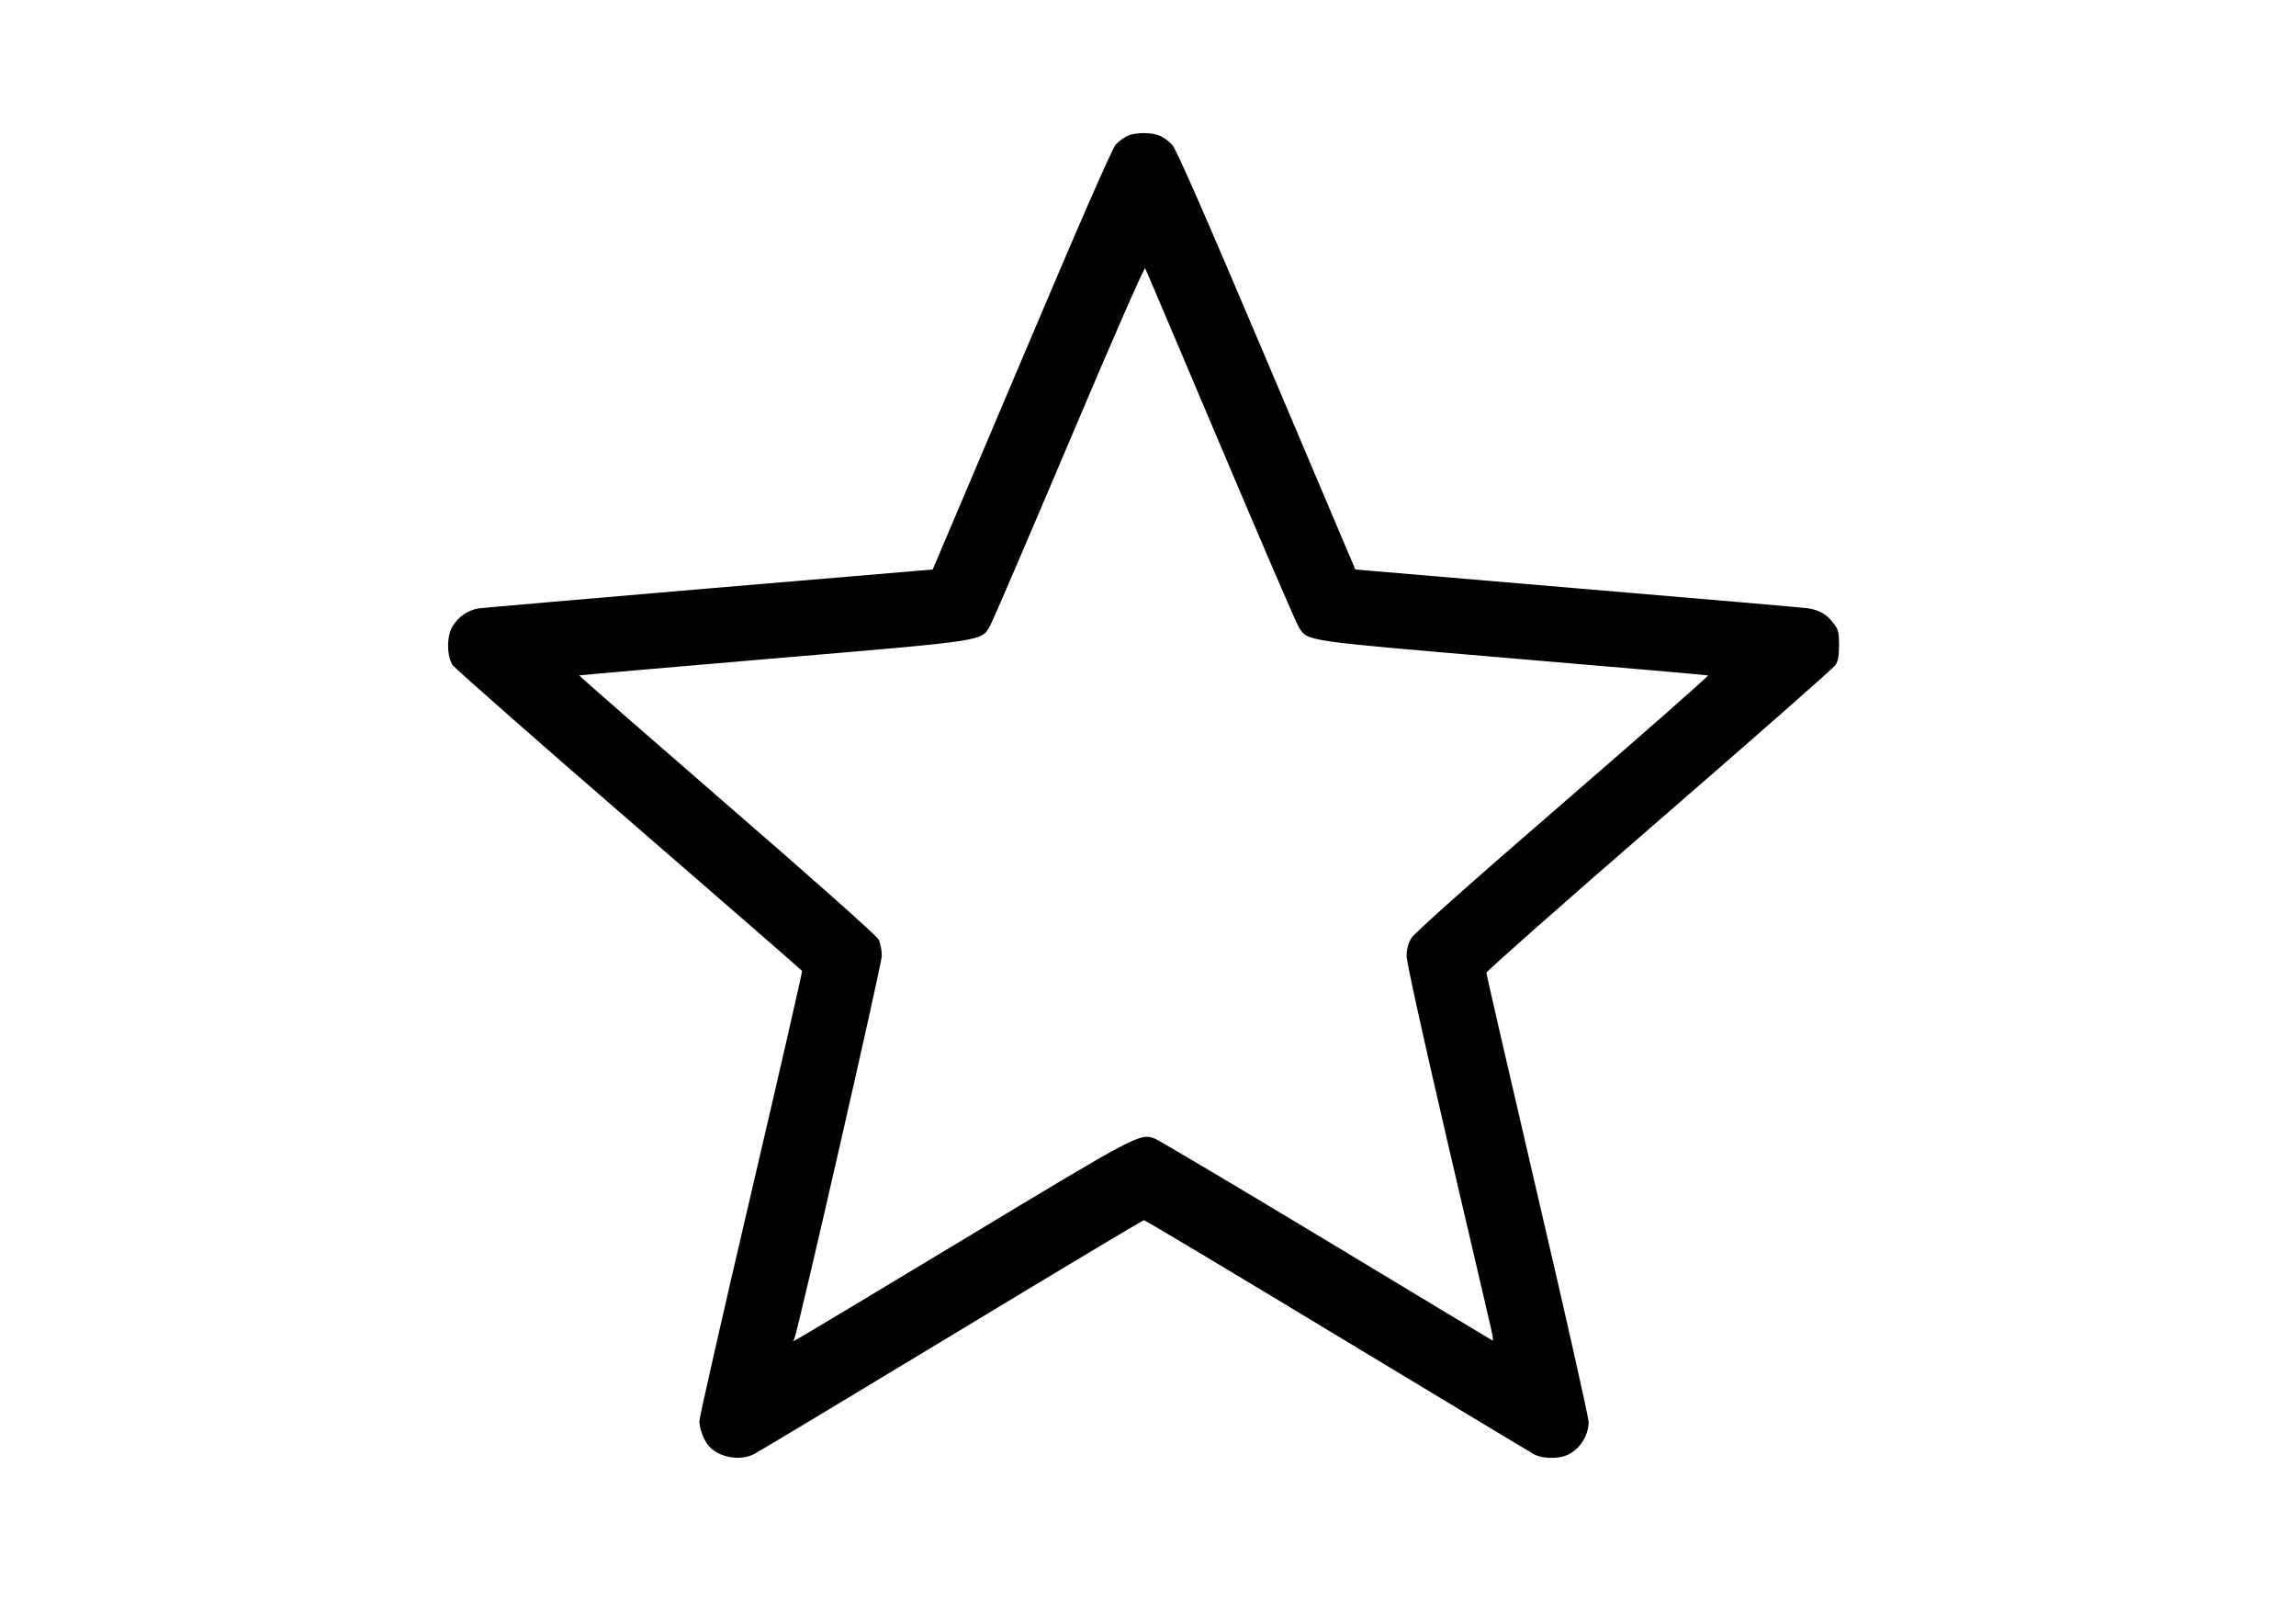 <?xml version="1.0" encoding="UTF-8" standalone="yes"?>
<svg version="1.0" xmlns="http://www.w3.org/2000/svg" width="1123" height="794" viewBox="0 0 1123 794" preserveAspectRatio="xMidYMid meet">
  <g transform="translate(0,794) scale(0.1,-0.1)" fill="#000000" stroke="none">
    <path d="M5515 7276 c-16 -8 -42 -26 -57 -42 -18 -19 -172 -371 -461 -1054
l-435 -1025 -1089 -92 c-598 -51 -1107 -95 -1130 -98 -54 -8 -102 -41 -131
-90 -28 -49 -27 -143 2 -188 11 -15 398 -357 862 -758 464 -402 845 -733 847
-737 2 -4 -110 -493 -249 -1087 -139 -594 -253 -1095 -253 -1113 -1 -37 22
-97 47 -125 50 -55 152 -73 220 -38 20 10 456 272 967 581 512 310 935 563
940 563 6 0 431 -254 945 -565 515 -311 950 -573 967 -582 36 -18 108 -21 150
-5 65 24 113 95 113 166 0 21 -112 520 -250 1110 -137 589 -250 1078 -250
1086 0 7 380 343 845 746 465 403 853 744 863 759 12 19 17 47 17 97 0 63 -3
76 -28 108 -33 44 -71 65 -129 73 -24 3 -530 47 -1126 97 l-1083 92 -434 1024
c-302 712 -442 1033 -462 1053 -15 17 -42 37 -60 44 -41 18 -119 17 -158 0z
m455 -1516 c199 -470 371 -870 383 -888 46 -69 13 -64 1047 -152 520 -44 949
-81 954 -83 5 -2 -315 -283 -710 -625 -444 -384 -728 -636 -741 -660 -15 -25
-23 -53 -23 -87 0 -31 78 -384 199 -905 110 -470 206 -883 214 -917 8 -34 11
-61 8 -59 -3 1 -370 222 -814 490 -445 268 -822 492 -839 498 -74 26 -75 26
-937 -494 -939 -565 -832 -502 -826 -486 24 66 428 1834 428 1873 0 28 -7 64
-16 81 -9 18 -326 300 -741 659 -399 346 -724 630 -723 632 2 1 430 39 953 83
1060 90 1012 83 1058 163 13 23 187 428 387 900 208 492 366 852 370 845 4 -7
170 -398 369 -868z"/>
  </g>
</svg>
